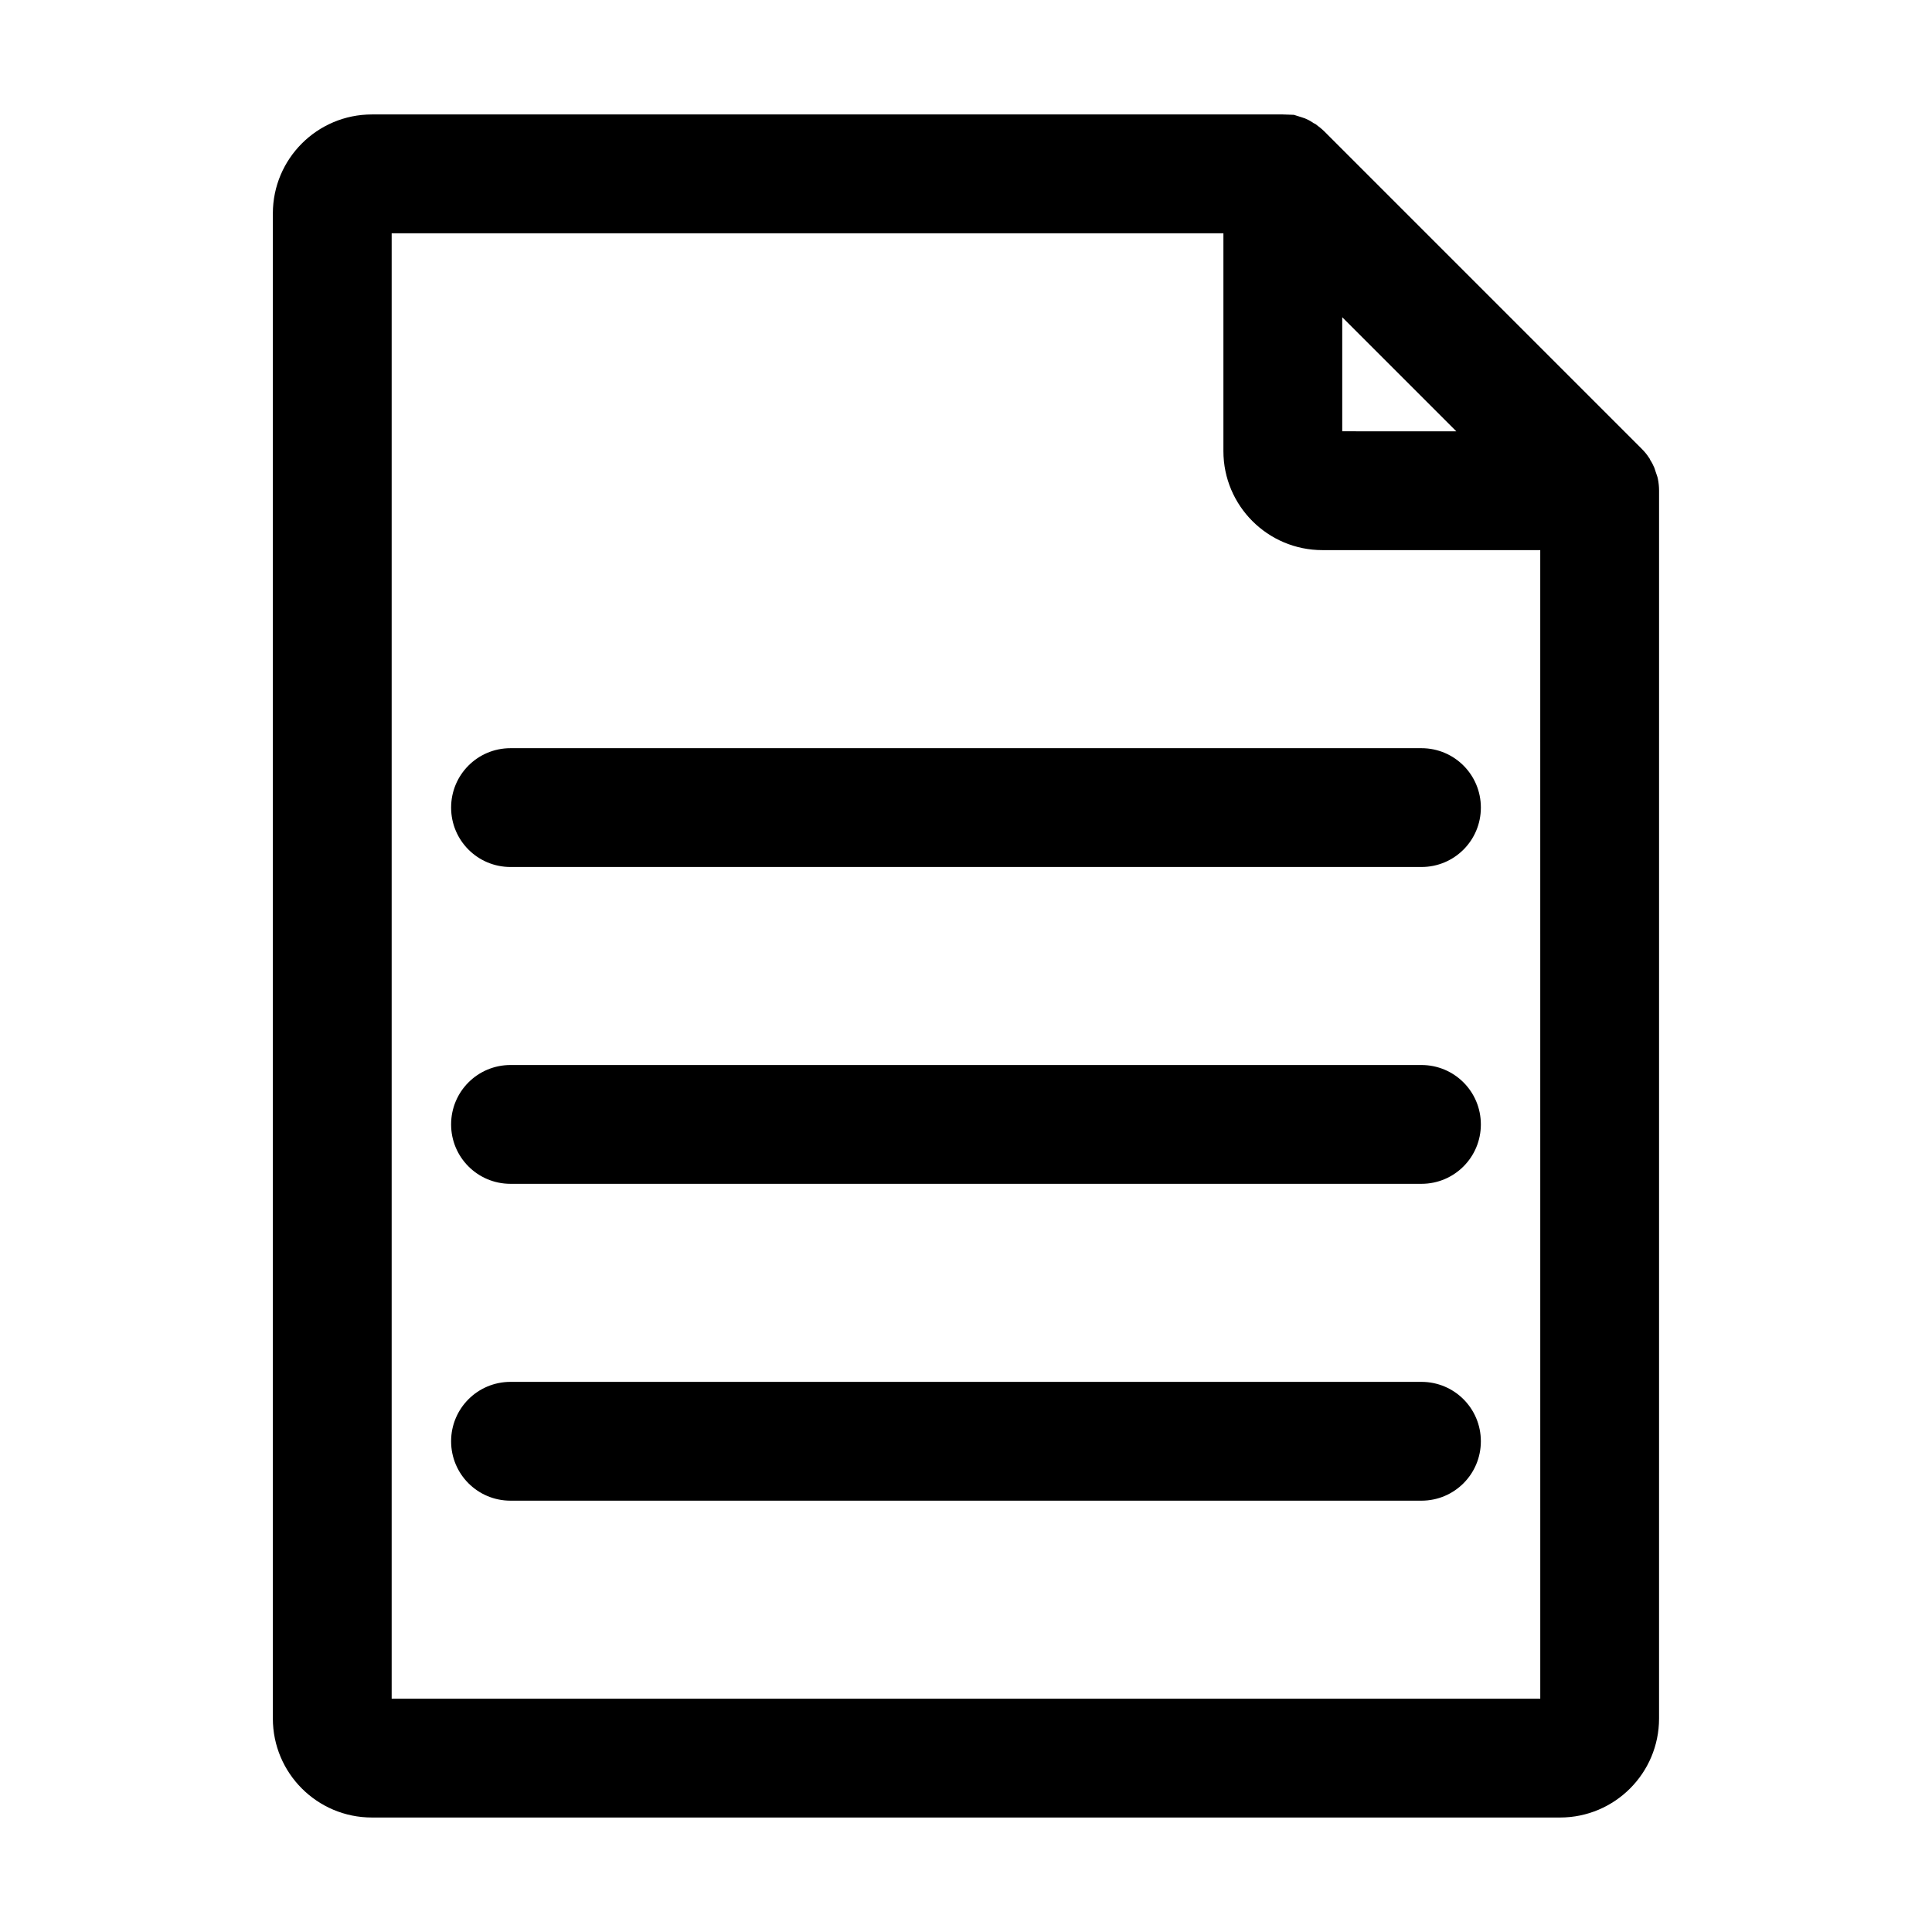 <?xml version="1.0" encoding="UTF-8"?>
<!-- Uploaded to: SVG Repo, www.svgrepo.com, Generator: SVG Repo Mixer Tools -->
<svg fill="#000000" width="800px" height="800px" version="1.1" viewBox="144 144 512 512" xmlns="http://www.w3.org/2000/svg">
 <g>
  <path d="m582.73 268.9c-0.105-0.316-0.211-0.629-0.316-0.945-0.316-0.734-0.629-1.363-1.051-1.996-0.105-0.211-0.211-0.523-0.418-0.734-0.523-0.84-1.258-1.68-1.996-2.414l-83.969-83.969c-0.734-0.734-1.574-1.363-2.414-1.996-0.211-0.105-0.523-0.211-0.734-0.418-0.629-0.418-1.258-0.734-1.996-1.051-0.316-0.105-0.629-0.211-0.945-0.316-0.629-0.211-1.258-0.418-1.996-0.629-0.832 0.004-1.883-0.102-2.934-0.102h-241.41c-14.484 0-26.242 11.758-26.242 26.242v398.85c0 14.484 11.754 26.238 26.238 26.238h314.88c14.484 0 26.238-11.754 26.238-26.238l0.004-325.38c0-1.051-0.105-2.098-0.316-3.148-0.105-0.633-0.418-1.262-0.629-1.996zm-83.023-40.828 30.23 30.23-30.23-0.004zm52.48 366.1h-304.39v-388.35h220.42v57.727c0 14.484 11.754 26.238 26.238 26.238h57.727z"/>
  <path d="m263.55 358.02c0 8.711 7.031 15.742 15.742 15.742h241.41c8.711 0 15.742-7.031 15.742-15.742s-7.031-15.742-15.742-15.742h-241.41c-8.711-0.004-15.742 7.027-15.742 15.742z"/>
  <path d="m520.7 426.24h-241.41c-8.711 0-15.742 7.031-15.742 15.742 0 8.711 7.031 15.742 15.742 15.742h241.41c8.711 0 15.742-7.031 15.742-15.742 0-8.711-7.031-15.742-15.742-15.742z"/>
  <path d="m520.7 510.21h-241.41c-8.711 0-15.742 7.031-15.742 15.742 0 8.711 7.031 15.742 15.742 15.742h241.41c8.711 0 15.742-7.031 15.742-15.742 0-8.711-7.031-15.742-15.742-15.742z"/>
 </g>
</svg>